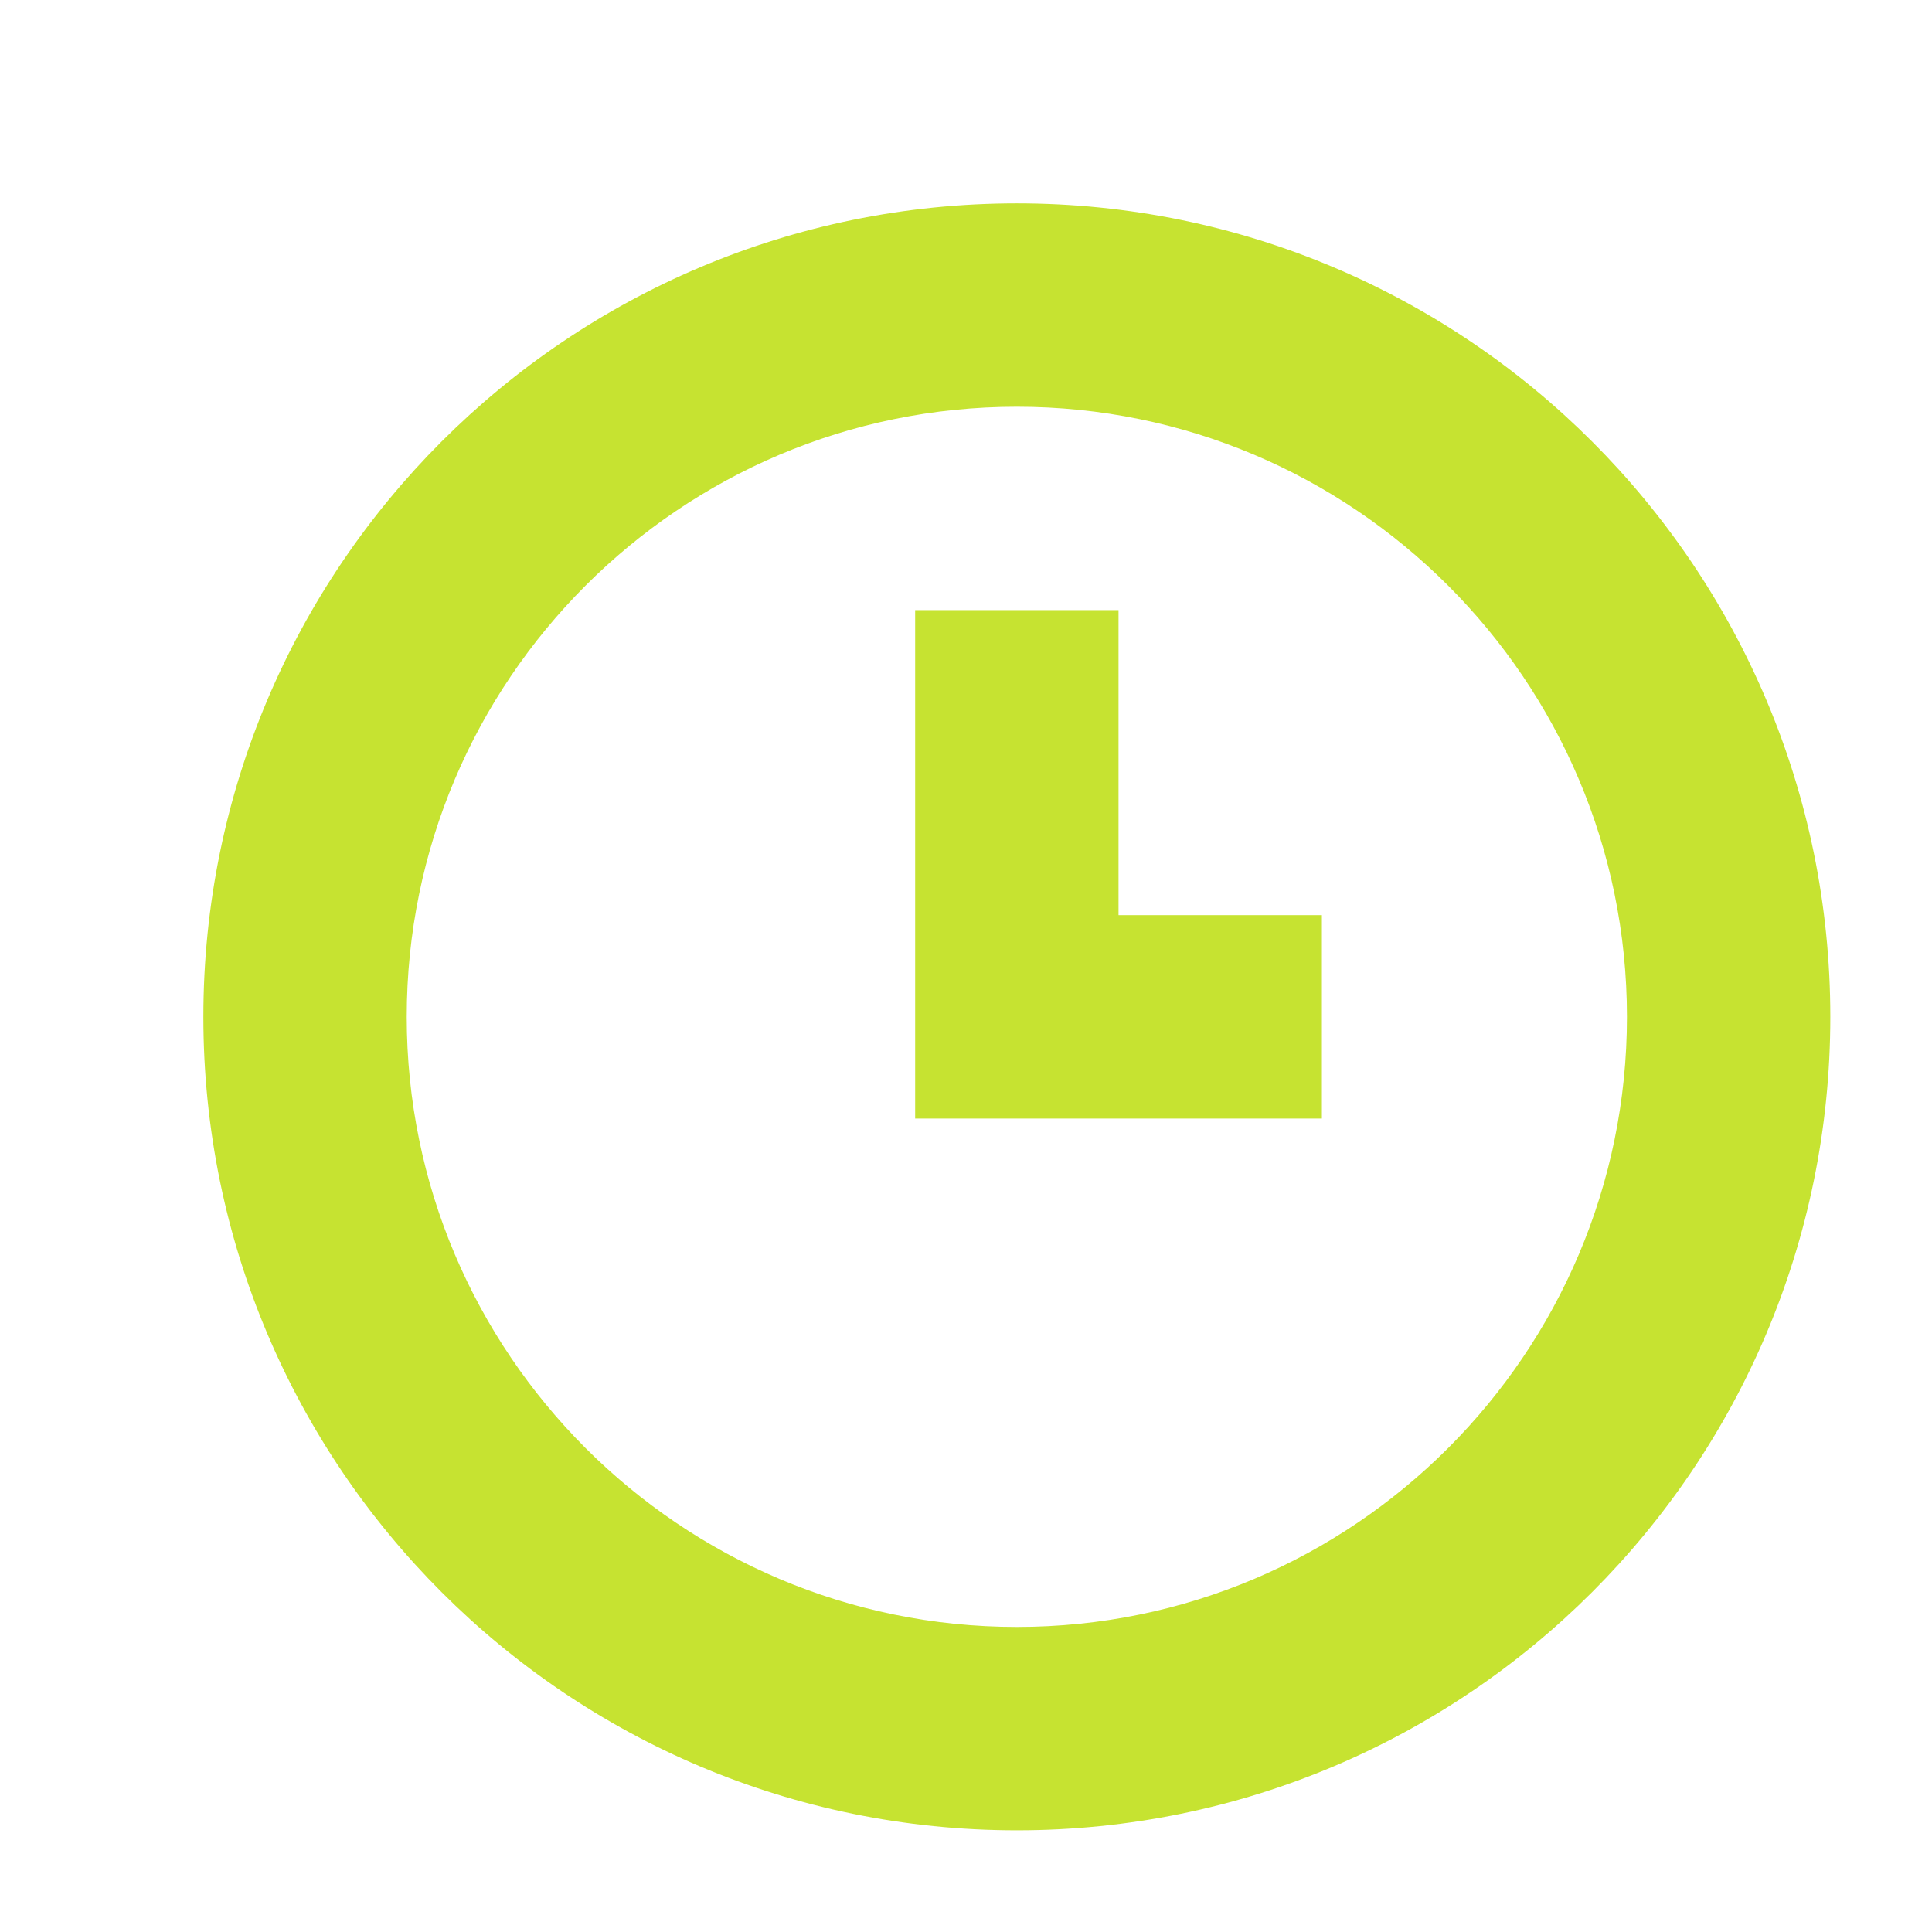 <svg xmlns="http://www.w3.org/2000/svg" viewBox="0 0 19 19" width="19" height="19">
	<style>
		tspan { white-space:pre }
		.shp0 { fill: #c6e331 } 
	</style>
	<path id="Clock" fill-rule="evenodd" class="shp0" d="M10 2C14.42 2 18 5.58 18 10C18 14.42 14.42 18 10 18C5.58 18 2 14.42 2 10C2 5.58 5.58 2 10 2ZM4 10C4 13.31 6.69 16 10 16C13.31 16 16 13.31 16 10C16 6.69 13.31 4 10 4C6.69 4 4 6.69 4 10ZM9 6L11 6L11 9L13 9L13 11L9 11L9 6Z" />
</svg>